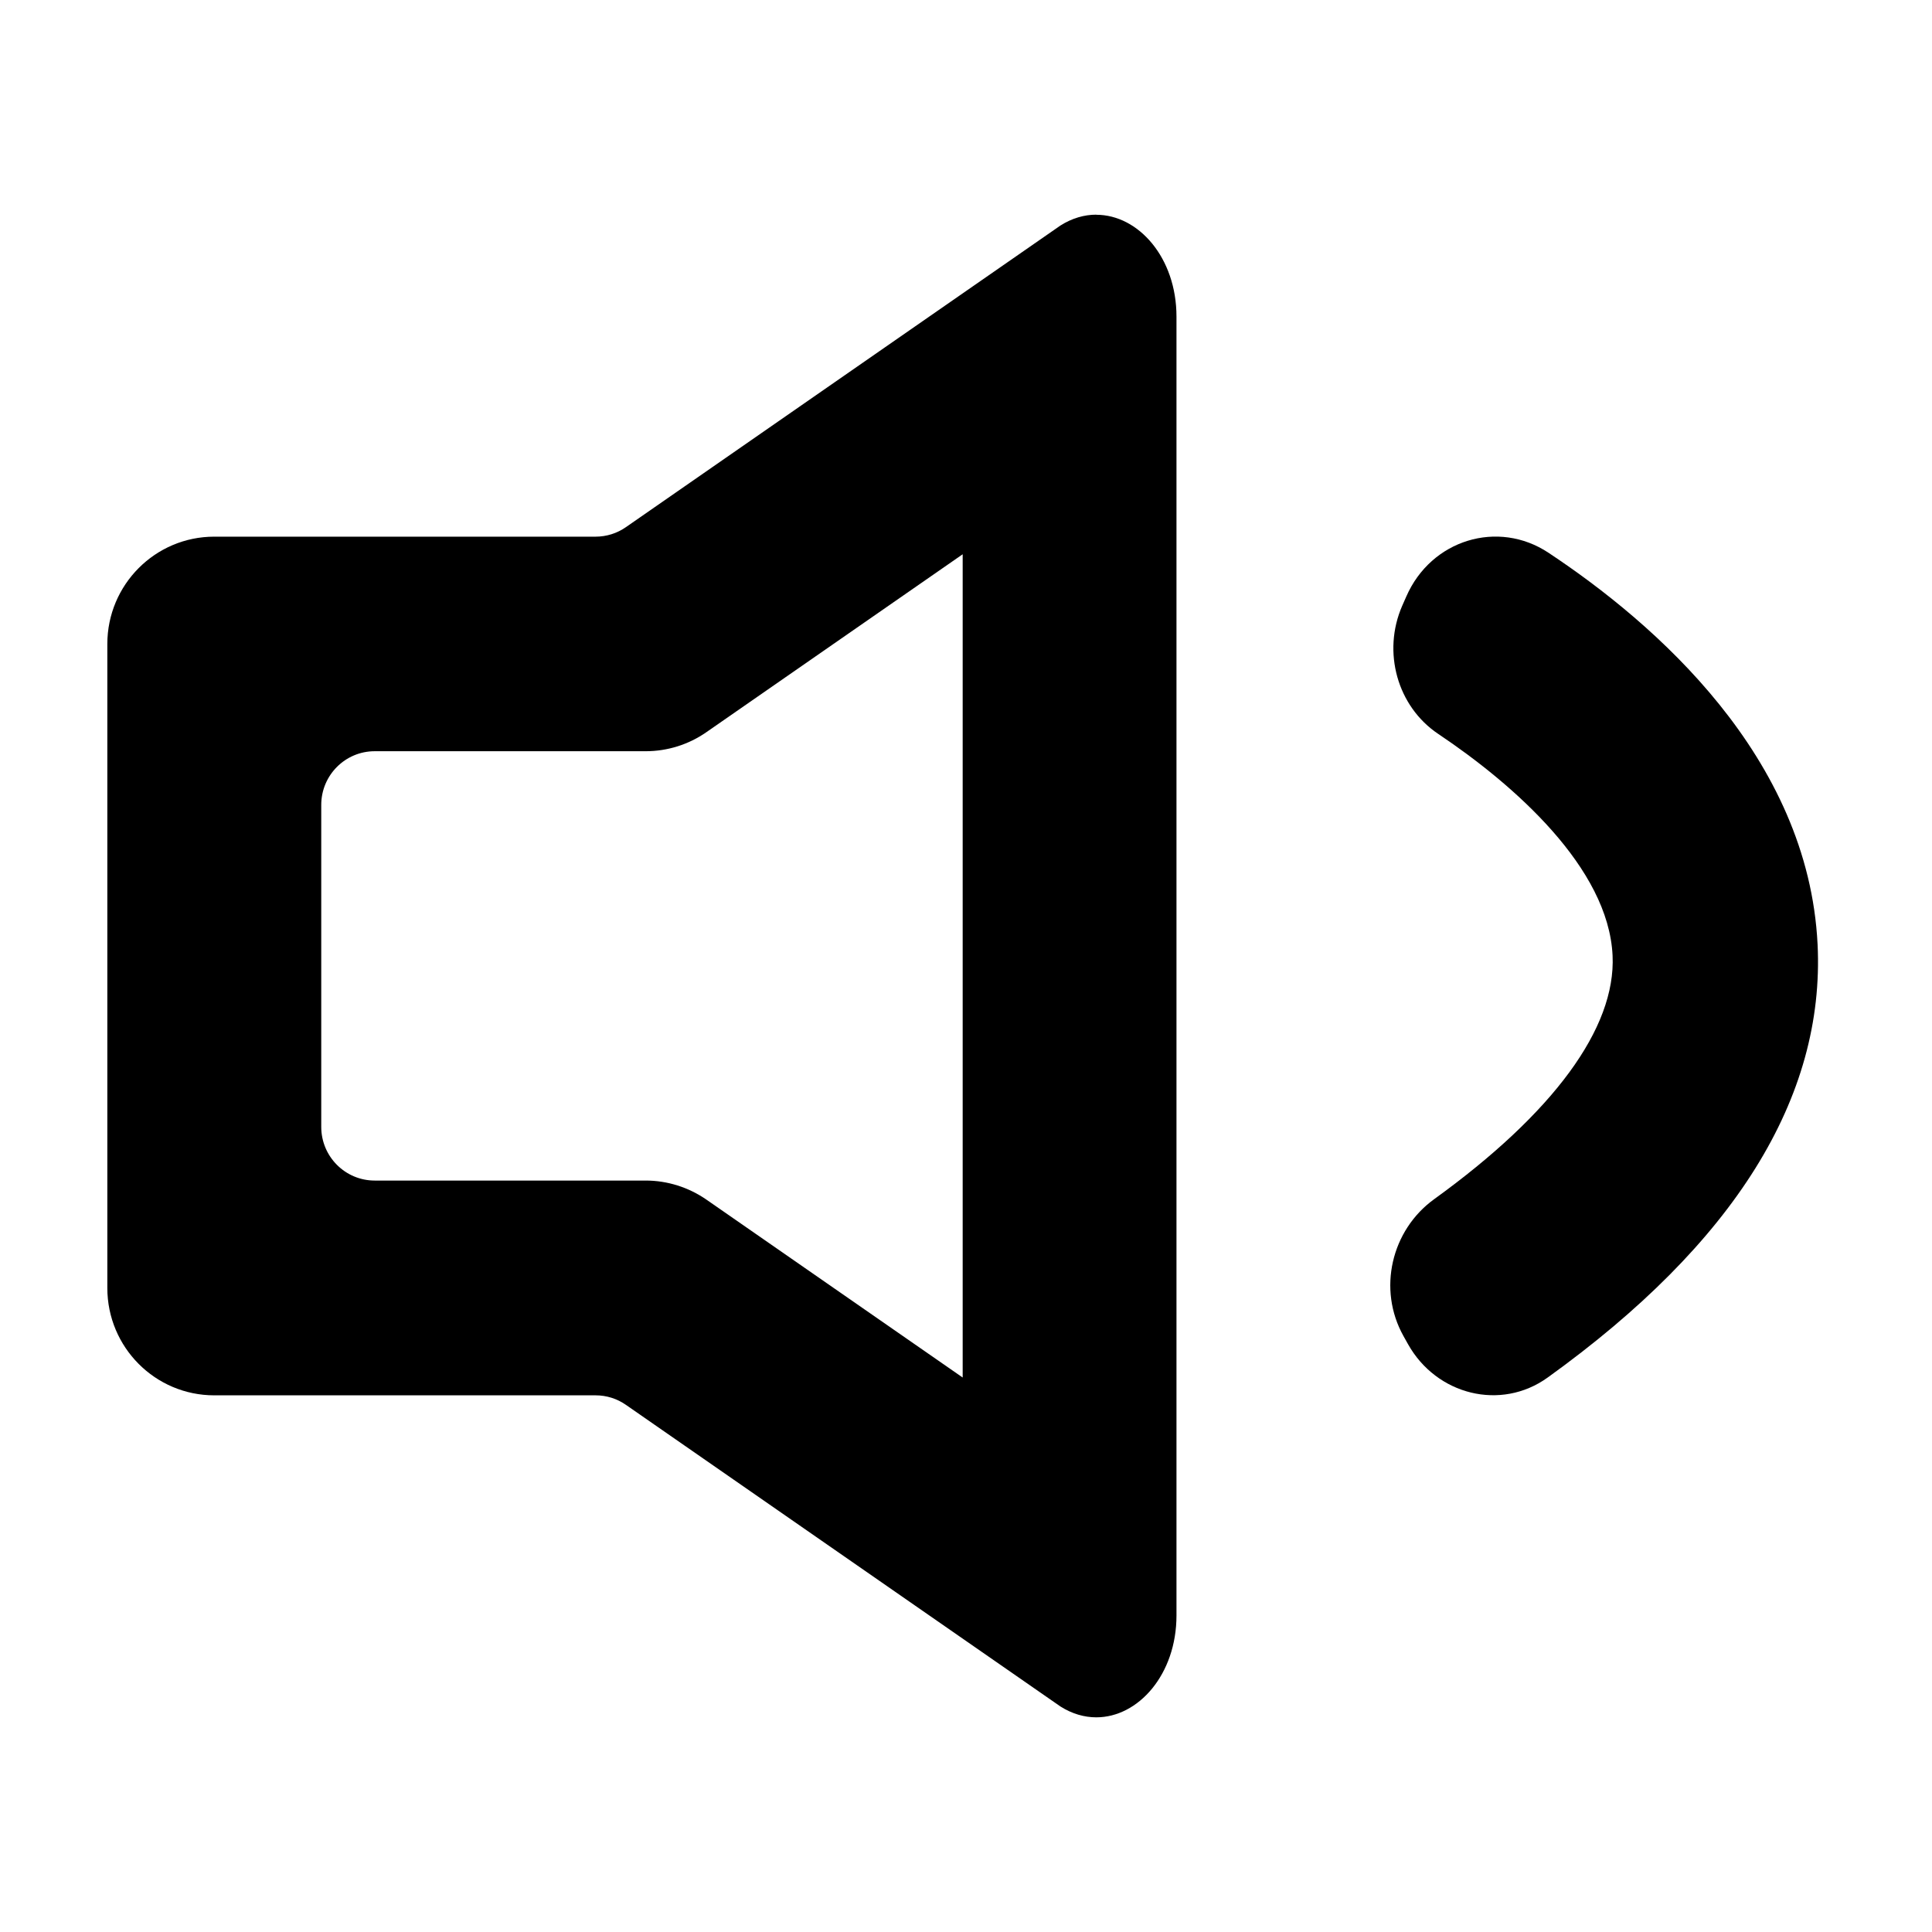 <?xml version="1.0" encoding="utf-8"?>
<svg viewBox="0 0 18 18" version="1.1" xmlns="http://www.w3.org/2000/svg" xmlns:xlink="http://www.w3.org/1999/xlink">
	<path d="M10.214 2c-0.111 0-0.225 0.032-0.334 0.101l-4.048 2.81c-0.083 0.058-0.182 0.089-0.283 0.089h-3.553c-0.55 0-0.996 0.448-0.996 1v6c0 0.552 0.446 1 0.996 1h3.553c0.102 0 0.2 0.031 0.283 0.089l4.048 2.81c0.109 0.069 0.223 0.101 0.334 0.101 0.392 0 0.747-0.4 0.747-0.949v-12.101c0-0.55-0.355-0.949-0.747-0.949zM8.969 12.834l-2.387-1.657c-0.166-0.115-0.364-0.178-0.566-0.178h-2.525c-0.275 0-0.498-0.224-0.498-0.5v-3c0-0.276 0.223-0.5 0.498-0.5h2.525c0.202 0 0.4-0.062 0.566-0.178l2.387-1.657v7.669z"></path>
	<path d="M16.934 8.799c-0.086-1.748-1.514-2.991-2.507-3.649-0.47-0.312-1.094-0.122-1.325 0.408l-0.038 0.086c-0.188 0.431-0.045 0.939 0.336 1.194 0.706 0.473 1.586 1.247 1.624 2.065 0.032 0.676-0.553 1.468-1.663 2.27-0.398 0.288-0.529 0.839-0.285 1.275l0.042 0.075c0.266 0.475 0.866 0.624 1.3 0.312 1.74-1.251 2.586-2.606 2.516-4.037z"></path>
</svg>
